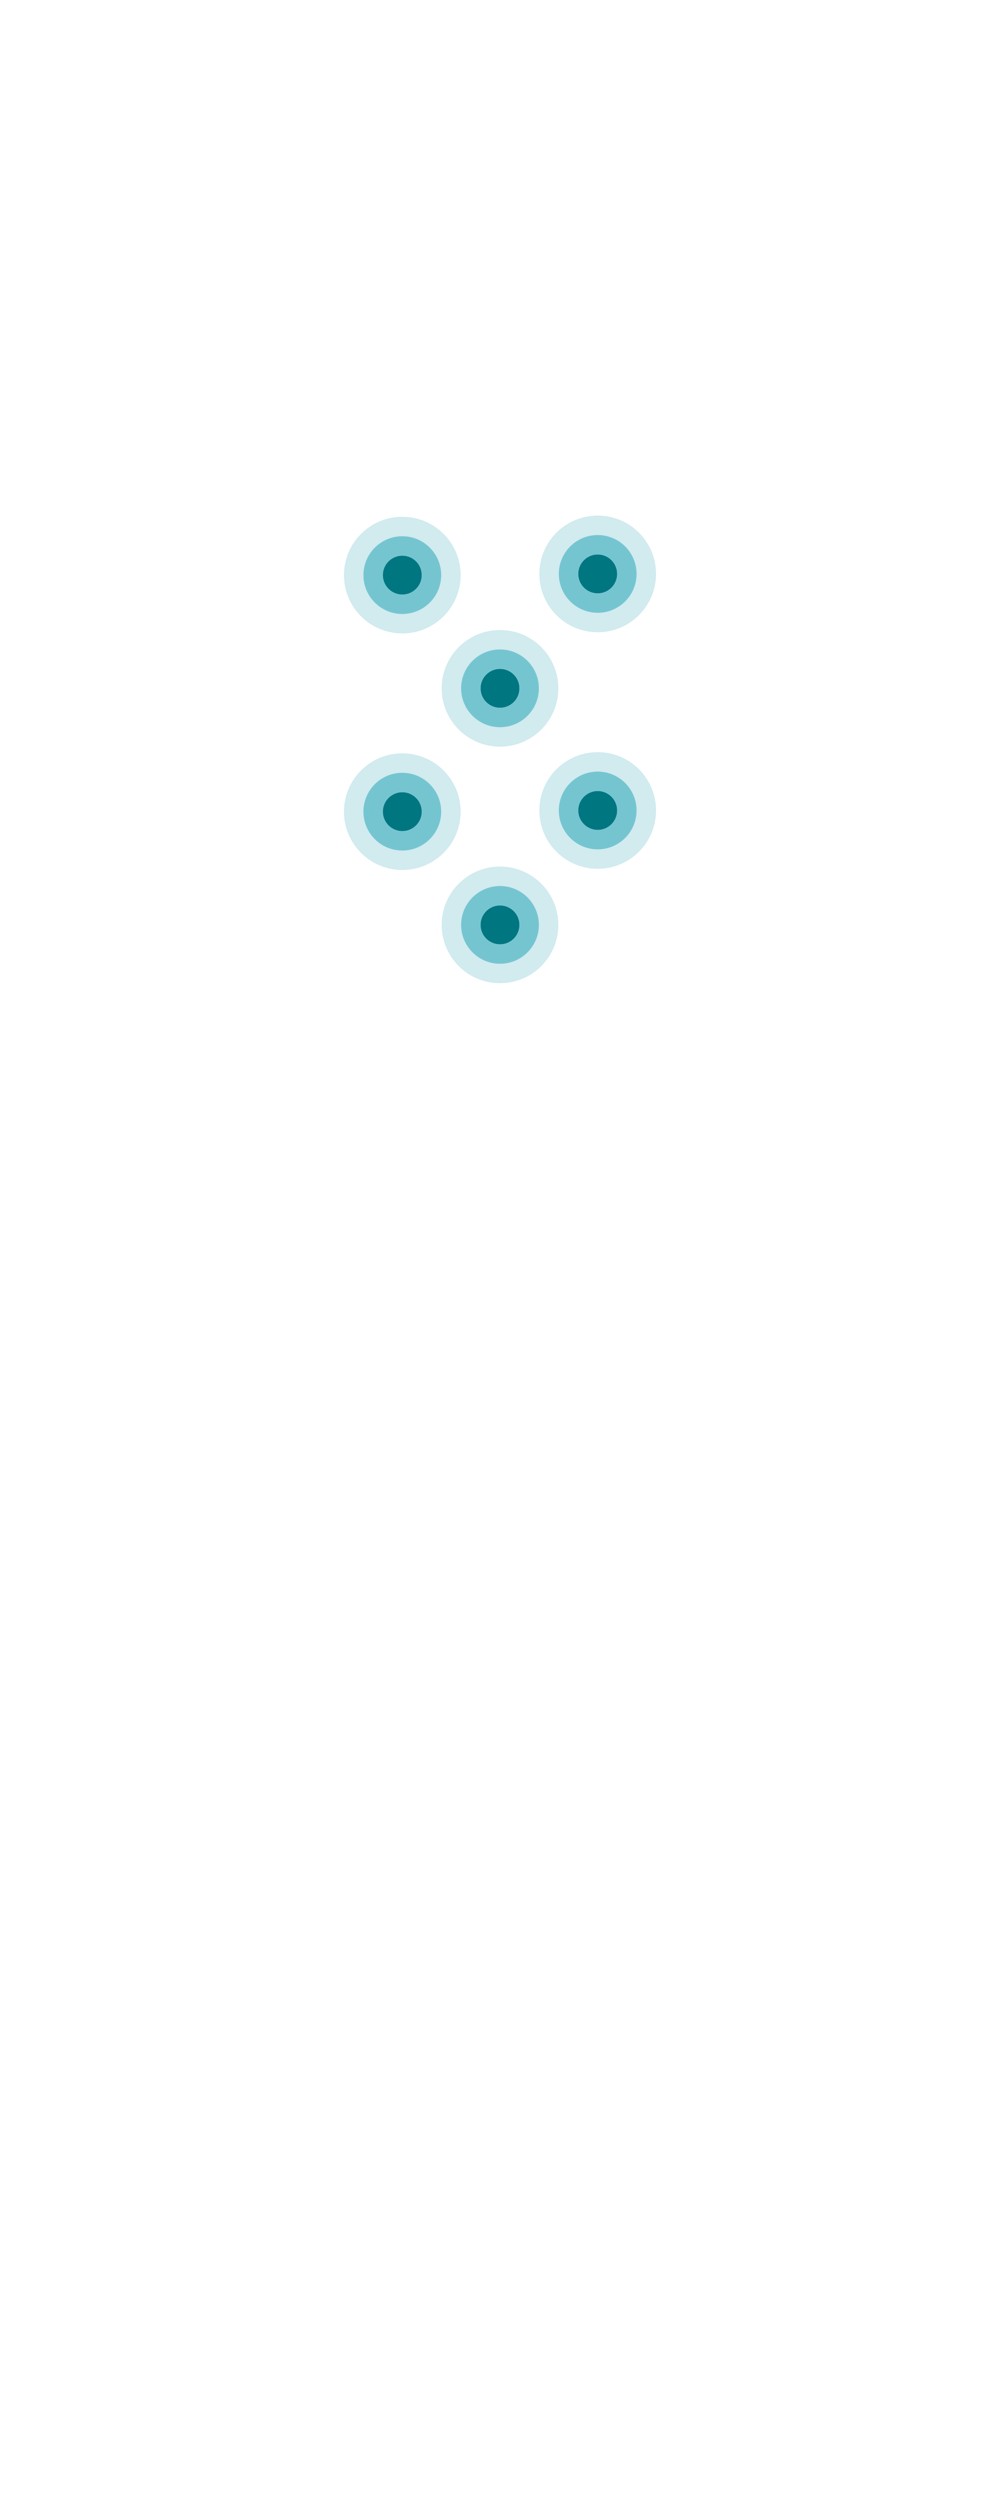 <svg xmlns="http://www.w3.org/2000/svg" xmlns:xlink="http://www.w3.org/1999/xlink" x="0px" y="0px" viewBox="0 0 360 900" xml:space="preserve">	<g class="directional-precision">		<path opacity="0.2" fill="#199EB2" d="M144.83,186.04c-11.6,0-21,9.4-21,21s9.4,21,21,21s21-9.4,21-21  S156.43,186.04,144.83,186.04z M144.83,221.04c-7.73,0-14-6.27-14-14s6.27-14,14-14s14,6.27,14,14  S152.56,221.04,144.83,221.04z"></path>		<path opacity="0.6" fill="#199EB2" d="M144.83,193.04c-7.73,0-14,6.27-14,14s6.27,14,14,14s14-6.27,14-14  S152.56,193.04,144.83,193.04z M144.83,214.04c-3.87,0-7-3.13-7-7c0-3.87,3.13-7,7-7s7,3.13,7,7  C151.83,210.91,148.7,214.04,144.83,214.04z"></path>		<circle fill="#007681" cx="144.83" cy="207.04" r="7"></circle>		<path opacity="0.2" fill="#199EB2" d="M180,226.8c-11.6,0-21,9.4-21,21s9.4,21,21,21s21-9.4,21-21S191.6,226.8,180,226.8z  M180,261.8c-7.73,0-14-6.27-14-14s6.27-14,14-14s14,6.27,14,14S187.73,261.8,180,261.8z"></path>		<path opacity="0.6" fill="#199EB2" d="M180,233.8c-7.73,0-14,6.27-14,14s6.27,14,14,14s14-6.27,14-14S187.73,233.8,180,233.8z  M180,254.8c-3.87,0-7-3.13-7-7c0-3.87,3.13-7,7-7s7,3.13,7,7C187,251.66,183.87,254.8,180,254.8z"></path>		<circle fill="#007681" cx="180" cy="247.8" r="7"></circle>		<path opacity="0.2" fill="#199EB2" d="M215.17,185.61c-11.6,0-21,9.4-21,21s9.4,21,21,21s21-9.4,21-21  S226.77,185.61,215.17,185.61z M215.17,220.61c-7.73,0-14-6.27-14-14s6.27-14,14-14s14,6.27,14,14S222.9,220.61,215.17,220.61  z"></path>		<path opacity="0.6" fill="#199EB2" d="M215.17,192.61c-7.73,0-14,6.27-14,14s6.27,14,14,14s14-6.27,14-14  S222.9,192.61,215.17,192.61z M215.17,213.61c-3.87,0-7-3.13-7-7c0-3.87,3.13-7,7-7s7,3.13,7,7  C222.17,210.48,219.03,213.61,215.17,213.61z"></path>		<circle fill="#007681" cx="215.17" cy="206.61" r="7"></circle>		<path opacity="0.2" fill="#199EB2" d="M144.83,271.2c-11.6,0-21,9.4-21,21s9.4,21,21,21s21-9.4,21-21  S156.43,271.2,144.83,271.2z M144.83,306.2c-7.73,0-14-6.27-14-14s6.27-14,14-14s14,6.27,14,14S152.56,306.2,144.83,306.2z"></path>		<path opacity="0.6" fill="#199EB2" d="M144.83,278.2c-7.73,0-14,6.27-14,14s6.27,14,14,14s14-6.27,14-14  S152.56,278.2,144.83,278.2z M144.83,299.2c-3.87,0-7-3.13-7-7c0-3.87,3.13-7,7-7s7,3.13,7,7  C151.83,296.07,148.7,299.2,144.83,299.2z"></path>		<circle fill="#007681" cx="144.83" cy="292.2" r="7"></circle>		<path opacity="0.2" fill="#199EB2" d="M180,311.96c-11.6,0-21,9.4-21,21s9.4,21,21,21s21-9.4,21-21S191.6,311.96,180,311.96z  M180,346.96c-7.73,0-14-6.27-14-14s6.27-14,14-14s14,6.27,14,14S187.73,346.96,180,346.96z"></path>		<path opacity="0.6" fill="#199EB2" d="M180,318.96c-7.73,0-14,6.27-14,14s6.27,14,14,14s14-6.27,14-14  S187.73,318.96,180,318.96z M180,339.96c-3.87,0-7-3.13-7-7c0-3.87,3.13-7,7-7s7,3.13,7,7  C187,336.82,183.87,339.96,180,339.96z"></path>		<circle fill="#007681" cx="180" cy="332.96" r="7"></circle>		<path opacity="0.2" fill="#199EB2" d="M215.17,270.77c-11.6,0-21,9.4-21,21s9.4,21,21,21s21-9.4,21-21  S226.77,270.77,215.17,270.77z M215.17,305.77c-7.73,0-14-6.27-14-14s6.27-14,14-14s14,6.27,14,14S222.9,305.77,215.17,305.77  z"></path>		<path opacity="0.6" fill="#199EB2" d="M215.17,277.77c-7.73,0-14,6.27-14,14s6.27,14,14,14s14-6.27,14-14  S222.9,277.77,215.17,277.77z M215.17,298.77c-3.87,0-7-3.13-7-7c0-3.87,3.13-7,7-7s7,3.13,7,7  C222.17,295.64,219.03,298.77,215.17,298.77z"></path>		<circle fill="#007681" cx="215.17" cy="291.77" r="7"></circle>	</g></svg>